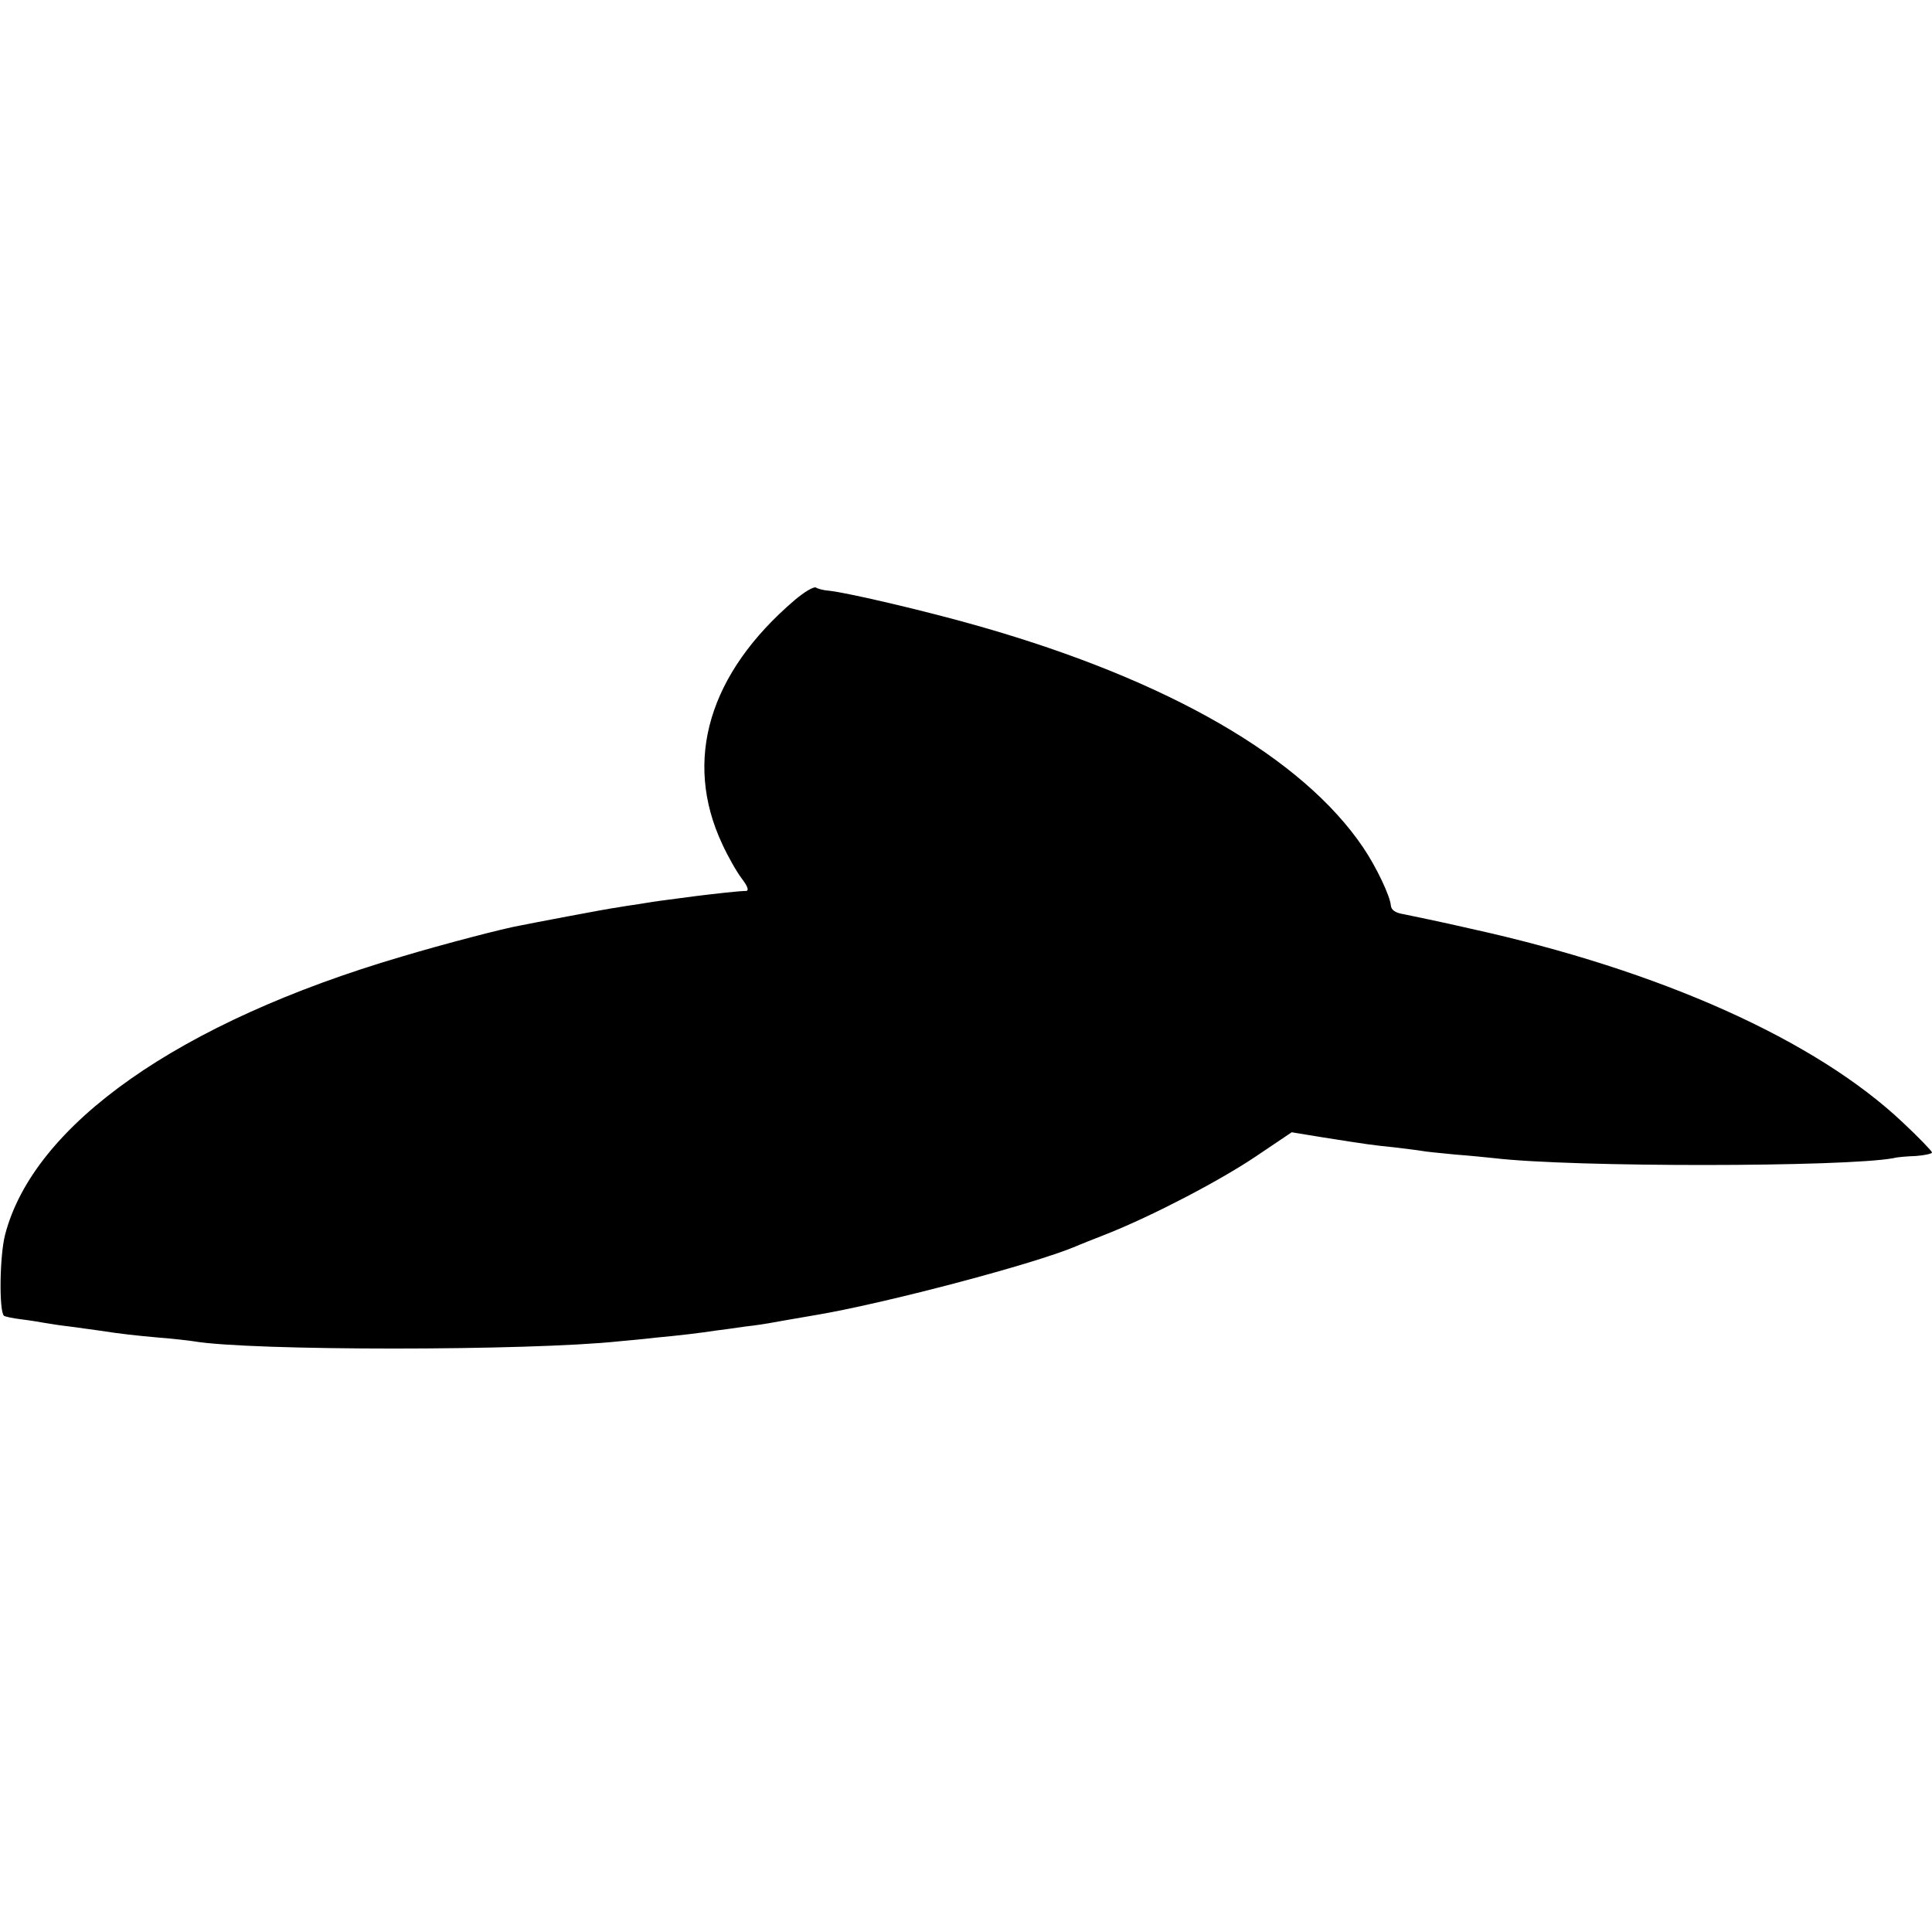 <?xml version="1.0" standalone="no"?>
<!DOCTYPE svg PUBLIC "-//W3C//DTD SVG 20010904//EN"
 "http://www.w3.org/TR/2001/REC-SVG-20010904/DTD/svg10.dtd">
<svg version="1.0" xmlns="http://www.w3.org/2000/svg"
 width="538pt" height="538pt" viewBox="0 0 538 538"
 preserveAspectRatio="xMidYMid meet">
<g transform="translate(0,538) scale(0.1,-0.1)"
fill="#000000" stroke="none">
<path d="M2213 3709 c-239 -204 -311 -446 -202 -679 16 -35 41 -79 55 -97 16
-21 20 -33 12 -34 -20 0 -89 -8 -138 -14 -91 -12 -116 -15 -145 -20 -16 -3
-48 -7 -70 -11 -22 -3 -87 -15 -145 -26 -58 -11 -116 -22 -130 -25 -47 -8
-215 -52 -332 -87 -619 -182 -1025 -468 -1104 -775 -15 -58 -17 -212 -3 -225
2 -2 24 -7 49 -10 25 -3 54 -8 65 -10 11 -2 43 -7 70 -10 28 -4 64 -9 80 -11
65 -10 103 -14 170 -20 39 -3 81 -8 94 -10 157 -27 934 -27 1186 0 22 2 67 6
100 10 66 6 124 13 170 20 17 2 53 7 80 11 28 3 59 8 70 10 11 2 73 13 138 24
194 34 596 140 712 189 11 5 52 21 90 36 125 50 308 145 411 214 l101 68 79
-13 c139 -22 148 -23 207 -29 32 -4 66 -8 77 -10 10 -2 51 -6 92 -10 40 -3 89
-8 108 -10 219 -26 979 -25 1113 0 10 3 38 5 63 6 24 2 44 6 44 10 0 3 -36 41
-81 83 -242 229 -673 423 -1204 540 -82 19 -166 36 -185 40 -25 4 -36 12 -37
25 -2 26 -41 108 -77 161 -169 250 -541 465 -1065 615 -150 43 -368 94 -422
100 -15 1 -31 5 -37 9 -6 3 -32 -12 -59 -35z"/>
</g>
</svg>
